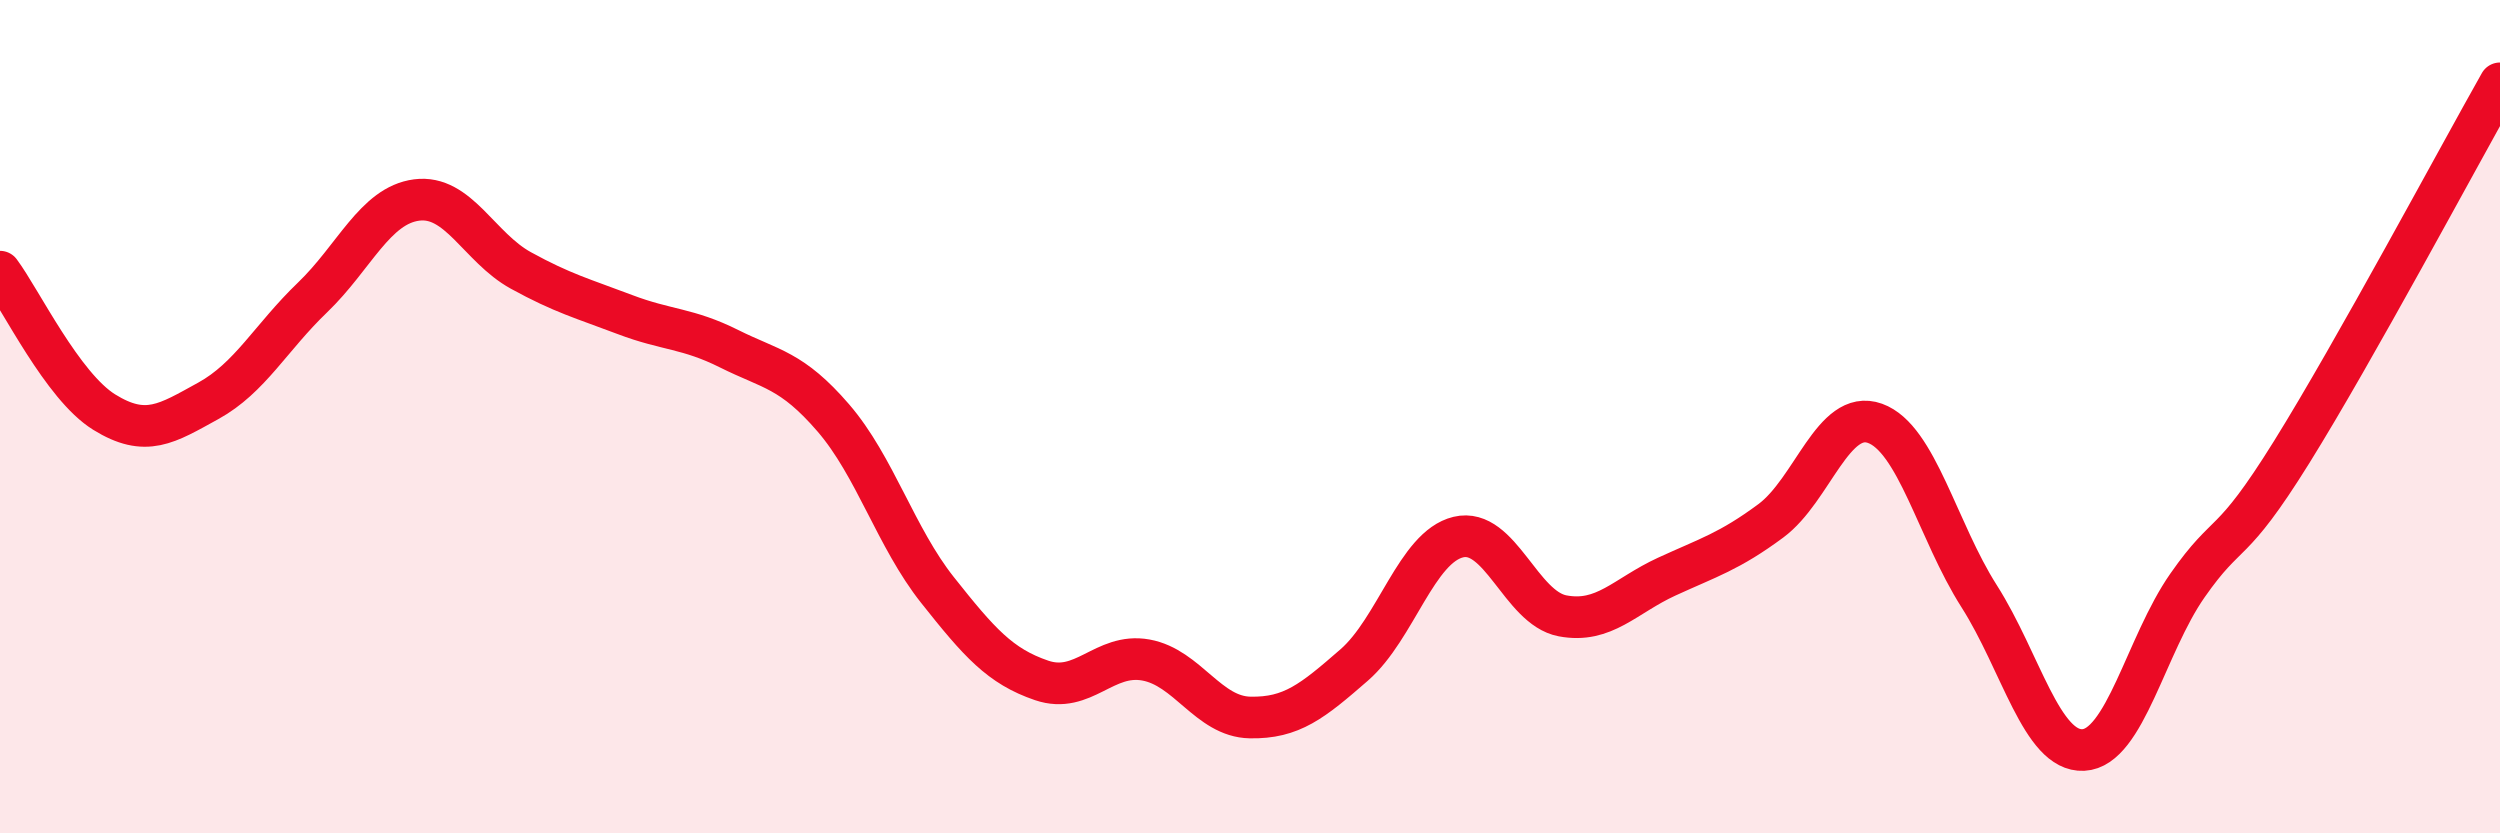 
    <svg width="60" height="20" viewBox="0 0 60 20" xmlns="http://www.w3.org/2000/svg">
      <path
        d="M 0,6.52 C 0.5,7.19 1.5,9.27 2.5,9.89 C 3.5,10.51 4,10.17 5,9.62 C 6,9.07 6.5,8.1 7.5,7.14 C 8.5,6.18 9,4.93 10,4.8 C 11,4.67 11.5,5.94 12.5,6.49 C 13.5,7.04 14,7.17 15,7.55 C 16,7.93 16.5,7.87 17.5,8.37 C 18.5,8.87 19,8.87 20,10.03 C 21,11.19 21.5,12.9 22.5,14.16 C 23.5,15.42 24,15.99 25,16.33 C 26,16.67 26.5,15.66 27.5,15.84 C 28.5,16.02 29,17.2 30,17.22 C 31,17.24 31.5,16.83 32.5,15.96 C 33.5,15.09 34,13.13 35,12.89 C 36,12.65 36.5,14.59 37.5,14.78 C 38.5,14.97 39,14.3 40,13.84 C 41,13.38 41.5,13.24 42.5,12.5 C 43.5,11.76 44,9.8 45,10.16 C 46,10.52 46.5,12.74 47.5,14.31 C 48.5,15.88 49,18.05 50,18 C 51,17.95 51.5,15.48 52.5,14.05 C 53.5,12.62 53.5,13.26 55,10.85 C 56.5,8.44 59,3.77 60,2L60 20L0 20Z"
        fill="#EB0A25"
        opacity="0.1"
        stroke-linecap="round"
        stroke-linejoin="round"
      />
      <path
        d="M 0,6.52 C 0.5,7.19 1.5,9.27 2.5,9.89 C 3.5,10.51 4,10.17 5,9.62 C 6,9.07 6.5,8.1 7.5,7.14 C 8.5,6.18 9,4.93 10,4.8 C 11,4.67 11.5,5.94 12.5,6.49 C 13.5,7.04 14,7.17 15,7.55 C 16,7.93 16.5,7.87 17.5,8.37 C 18.5,8.87 19,8.87 20,10.03 C 21,11.19 21.5,12.9 22.5,14.16 C 23.5,15.42 24,15.99 25,16.33 C 26,16.67 26.5,15.66 27.5,15.84 C 28.5,16.02 29,17.2 30,17.22 C 31,17.24 31.5,16.83 32.5,15.96 C 33.5,15.09 34,13.13 35,12.89 C 36,12.65 36.5,14.59 37.5,14.78 C 38.5,14.97 39,14.3 40,13.84 C 41,13.38 41.5,13.24 42.5,12.5 C 43.5,11.76 44,9.8 45,10.16 C 46,10.52 46.5,12.74 47.5,14.31 C 48.5,15.88 49,18.05 50,18 C 51,17.95 51.5,15.48 52.5,14.05 C 53.5,12.62 53.5,13.26 55,10.85 C 56.5,8.44 59,3.77 60,2"
        stroke="#EB0A25"
        stroke-width="1"
        fill="none"
        stroke-linecap="round"
        stroke-linejoin="round"
      />
    </svg>
  